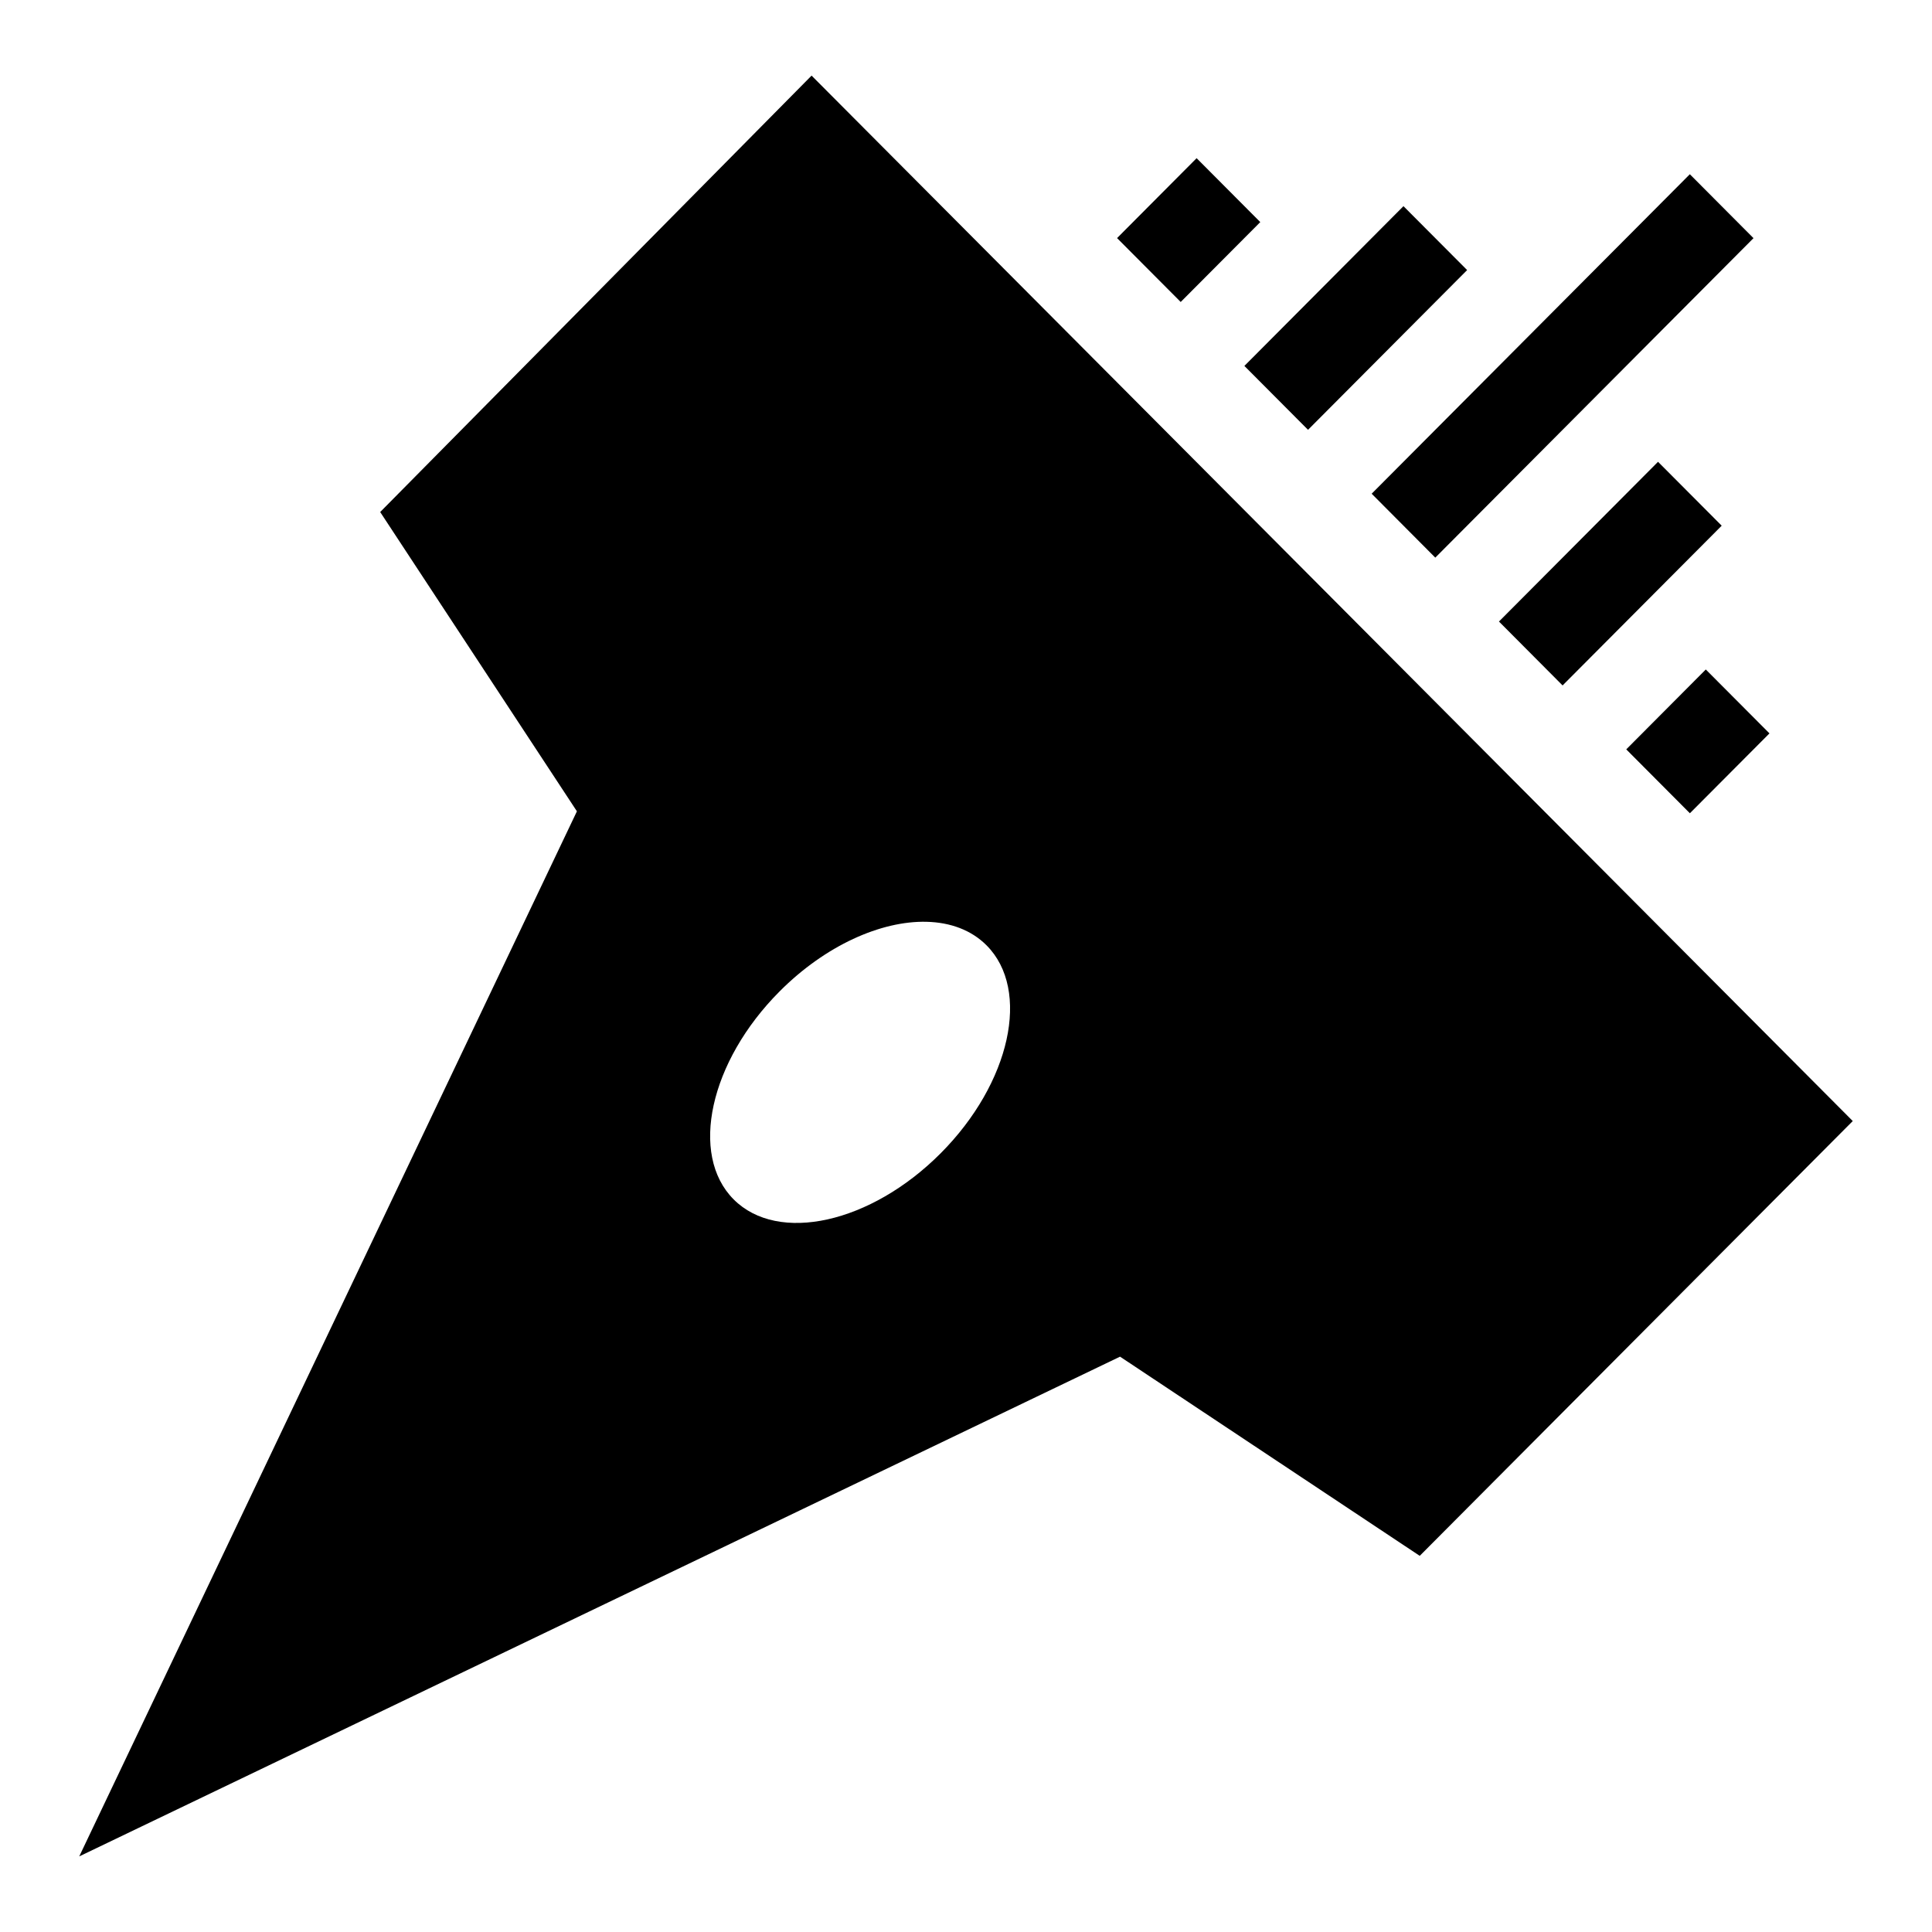 <?xml version="1.0" encoding="utf-8"?>
<svg width="800px" height="800px" viewBox="0 0 512 512" xmlns="http://www.w3.org/2000/svg"><path fill="#000000" d="M215.078 20.037L100.754 135.693l52.133 79.313L21 491.963 296.824 359.53l79.42 52.784L491 297.088 215.078 20.038zm102.037 21.885l-21.082 21.174 16.865 16.933 21.088-21.17-16.87-16.938zm130.71 4.252l-84.32 84.666 16.862 16.94 84.328-84.667-16.87-16.94zm-75.893 8.463l-42.157 42.336 16.864 16.933 42.165-42.334-16.873-16.935zm67.463 67.744l-42.155 42.33 16.862 16.938 42.164-42.334-16.87-16.933zm12.658 55.038l-21.08 21.17 16.863 16.933 21.088-21.166-16.87-16.936zm-206.526 66.865c6.308.15 11.87 2.175 15.924 6.244 11.794 11.843 6.35 36.51-12.16 55.098-18.51 18.585-43.08 24.056-54.872 12.22-11.793-11.847-6.345-36.517 12.168-55.1 12.146-12.2 26.9-18.747 38.94-18.462z"/></svg>